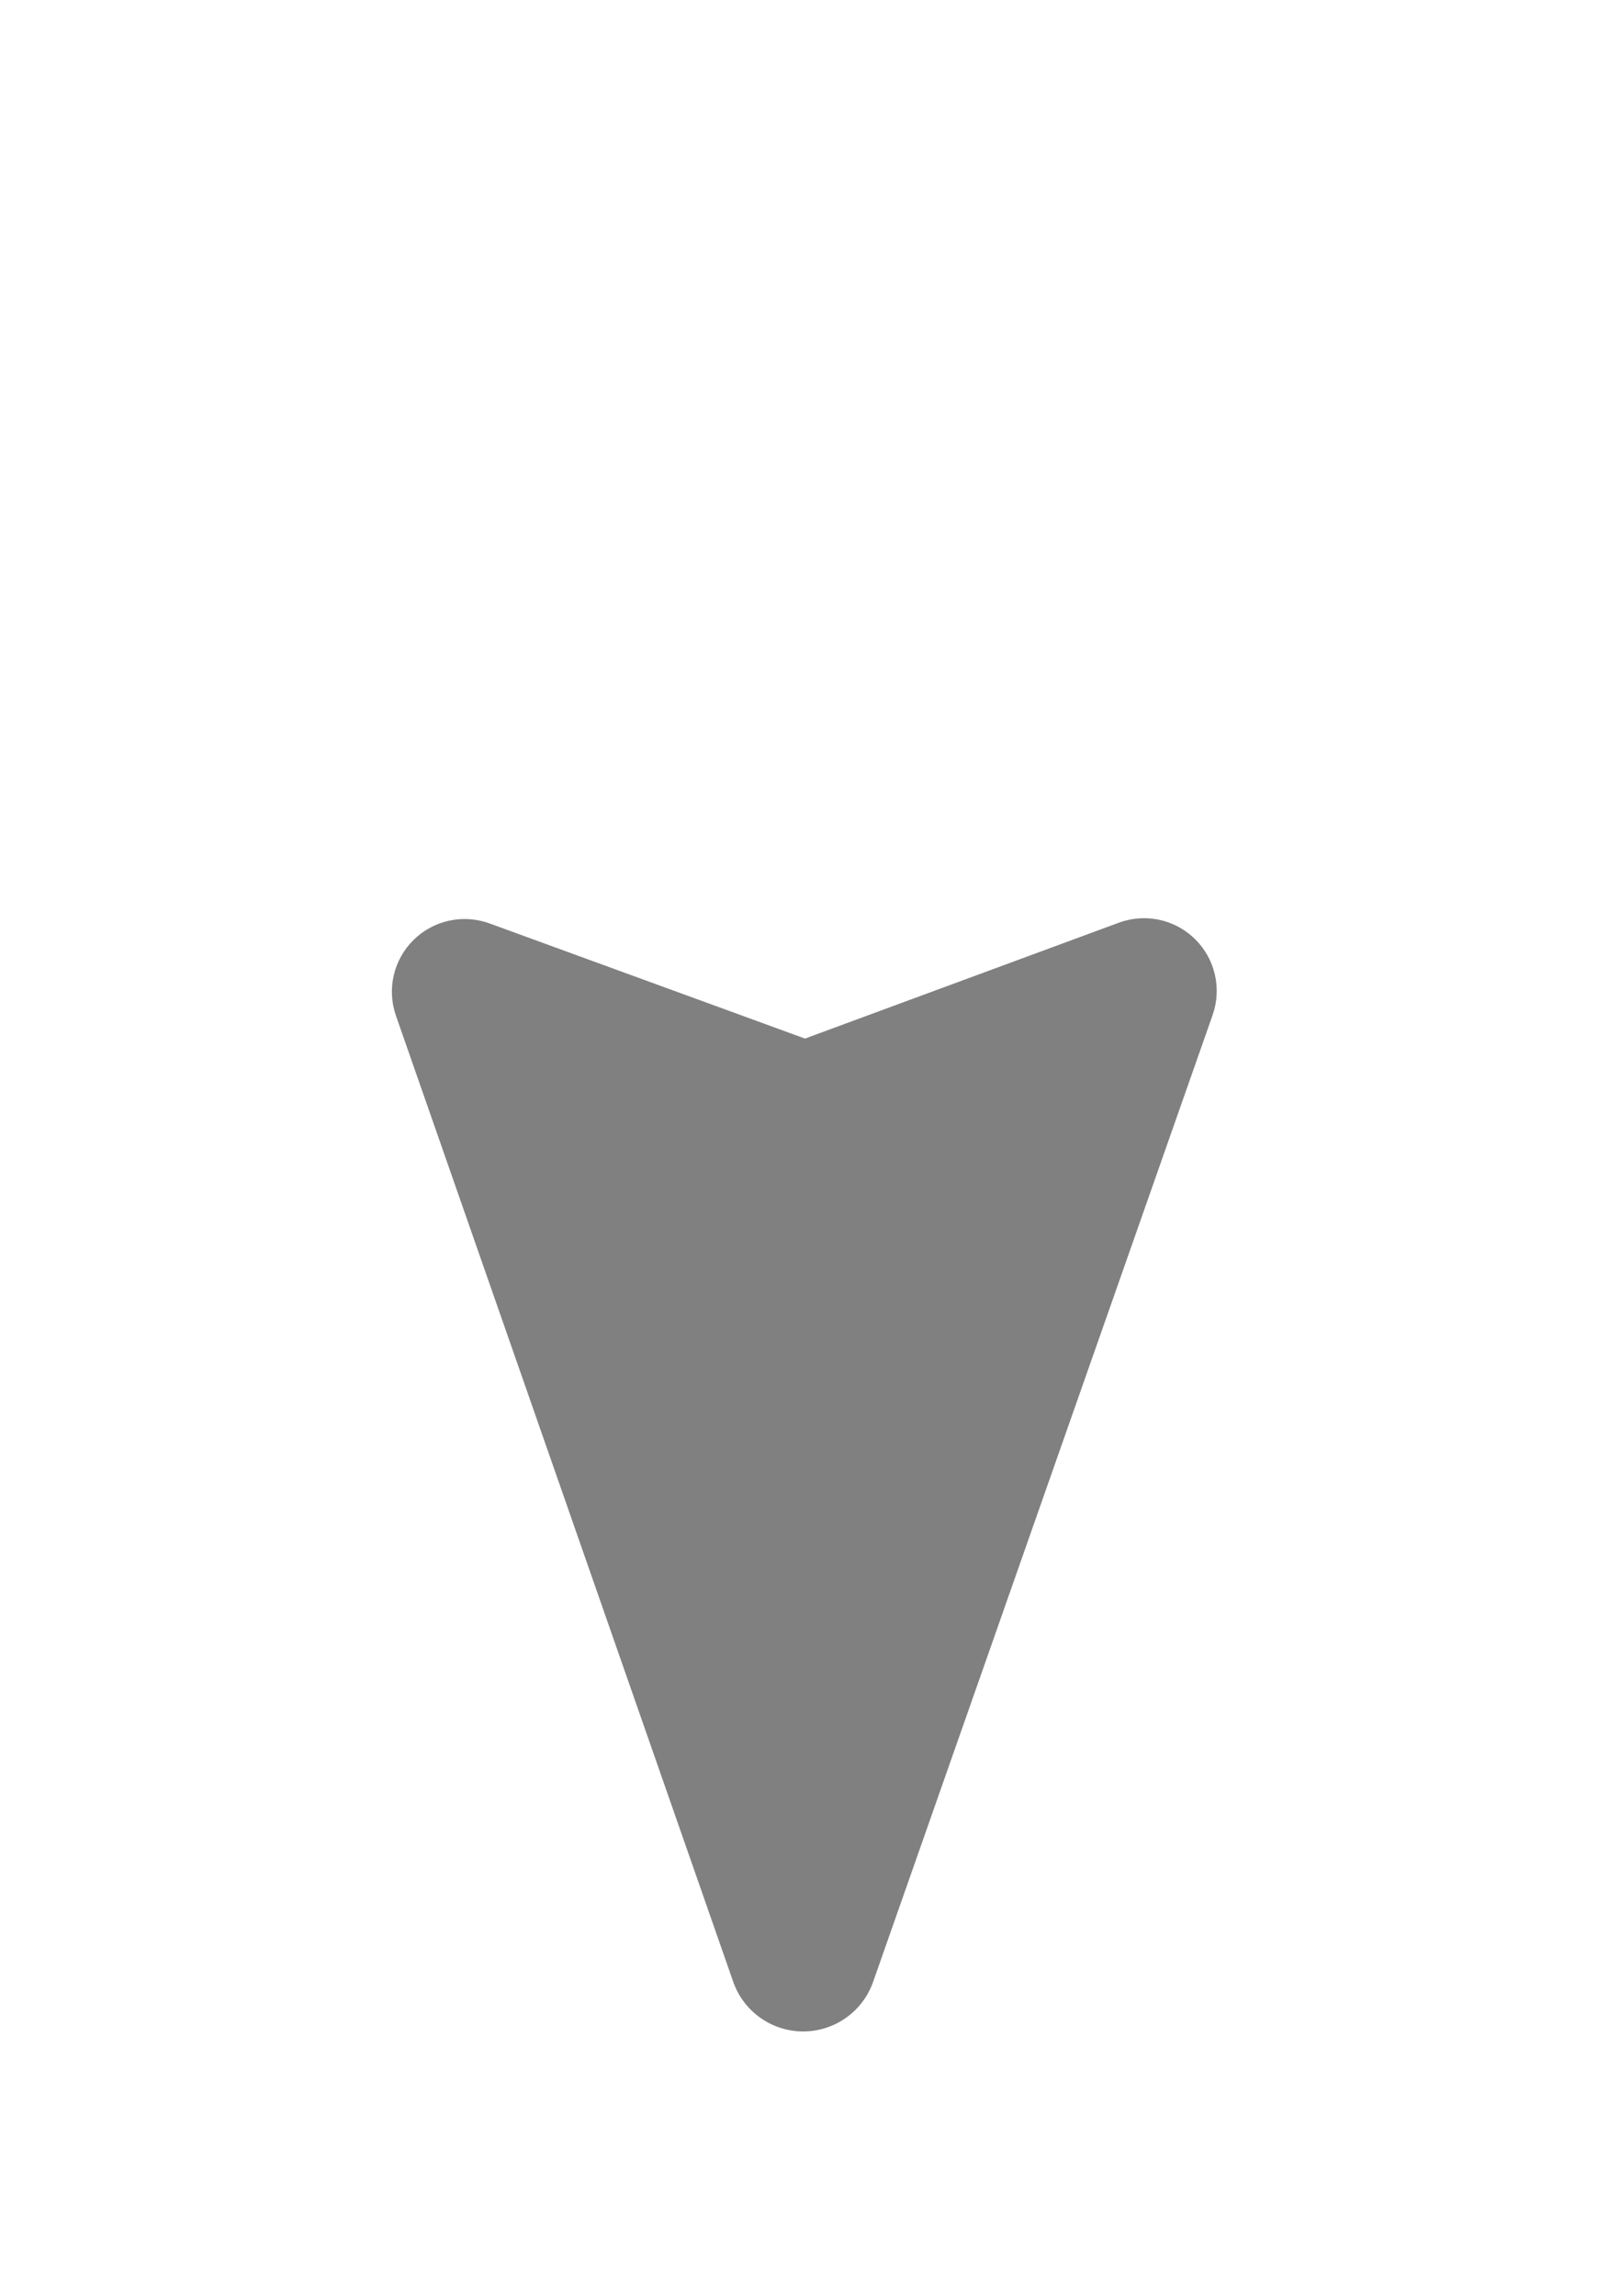 <?xml version="1.0" encoding="UTF-8" standalone="no"?>
<!DOCTYPE svg PUBLIC "-//W3C//DTD SVG 1.1//EN" "http://www.w3.org/Graphics/SVG/1.1/DTD/svg11.dtd">
<svg width="100%" height="100%" viewBox="0 0 380 542" version="1.1" xmlns="http://www.w3.org/2000/svg" xmlns:xlink="http://www.w3.org/1999/xlink" xml:space="preserve" xmlns:serif="http://www.serif.com/" style="fill-rule:evenodd;clip-rule:evenodd;stroke-linejoin:round;stroke-miterlimit:2;">
    <g id="path2" transform="matrix(0.572,0,0,0.572,81.565,205.193)">
        <path d="M327.719,20.301C324.906,20.492 322.094,21.082 319.367,22.088C263.853,42.573 189.771,69.91 189.771,69.91C189.771,69.91 115.171,42.693 59.516,22.387C48.62,18.412 36.406,21.069 28.148,29.213C19.89,37.358 17.065,49.532 20.889,60.482C54.765,157.479 121.753,349.286 160.133,459.178C164.42,471.454 175.995,479.68 188.998,479.691C202,479.703 213.59,471.498 217.9,459.23C256.502,349.345 323.91,157.46 358.078,60.197C361.933,49.226 359.103,37.015 350.816,28.857C344.601,22.739 336.156,19.727 327.719,20.301Z" style="fill:rgb(128,128,128);"/>
    </g>
</svg>
